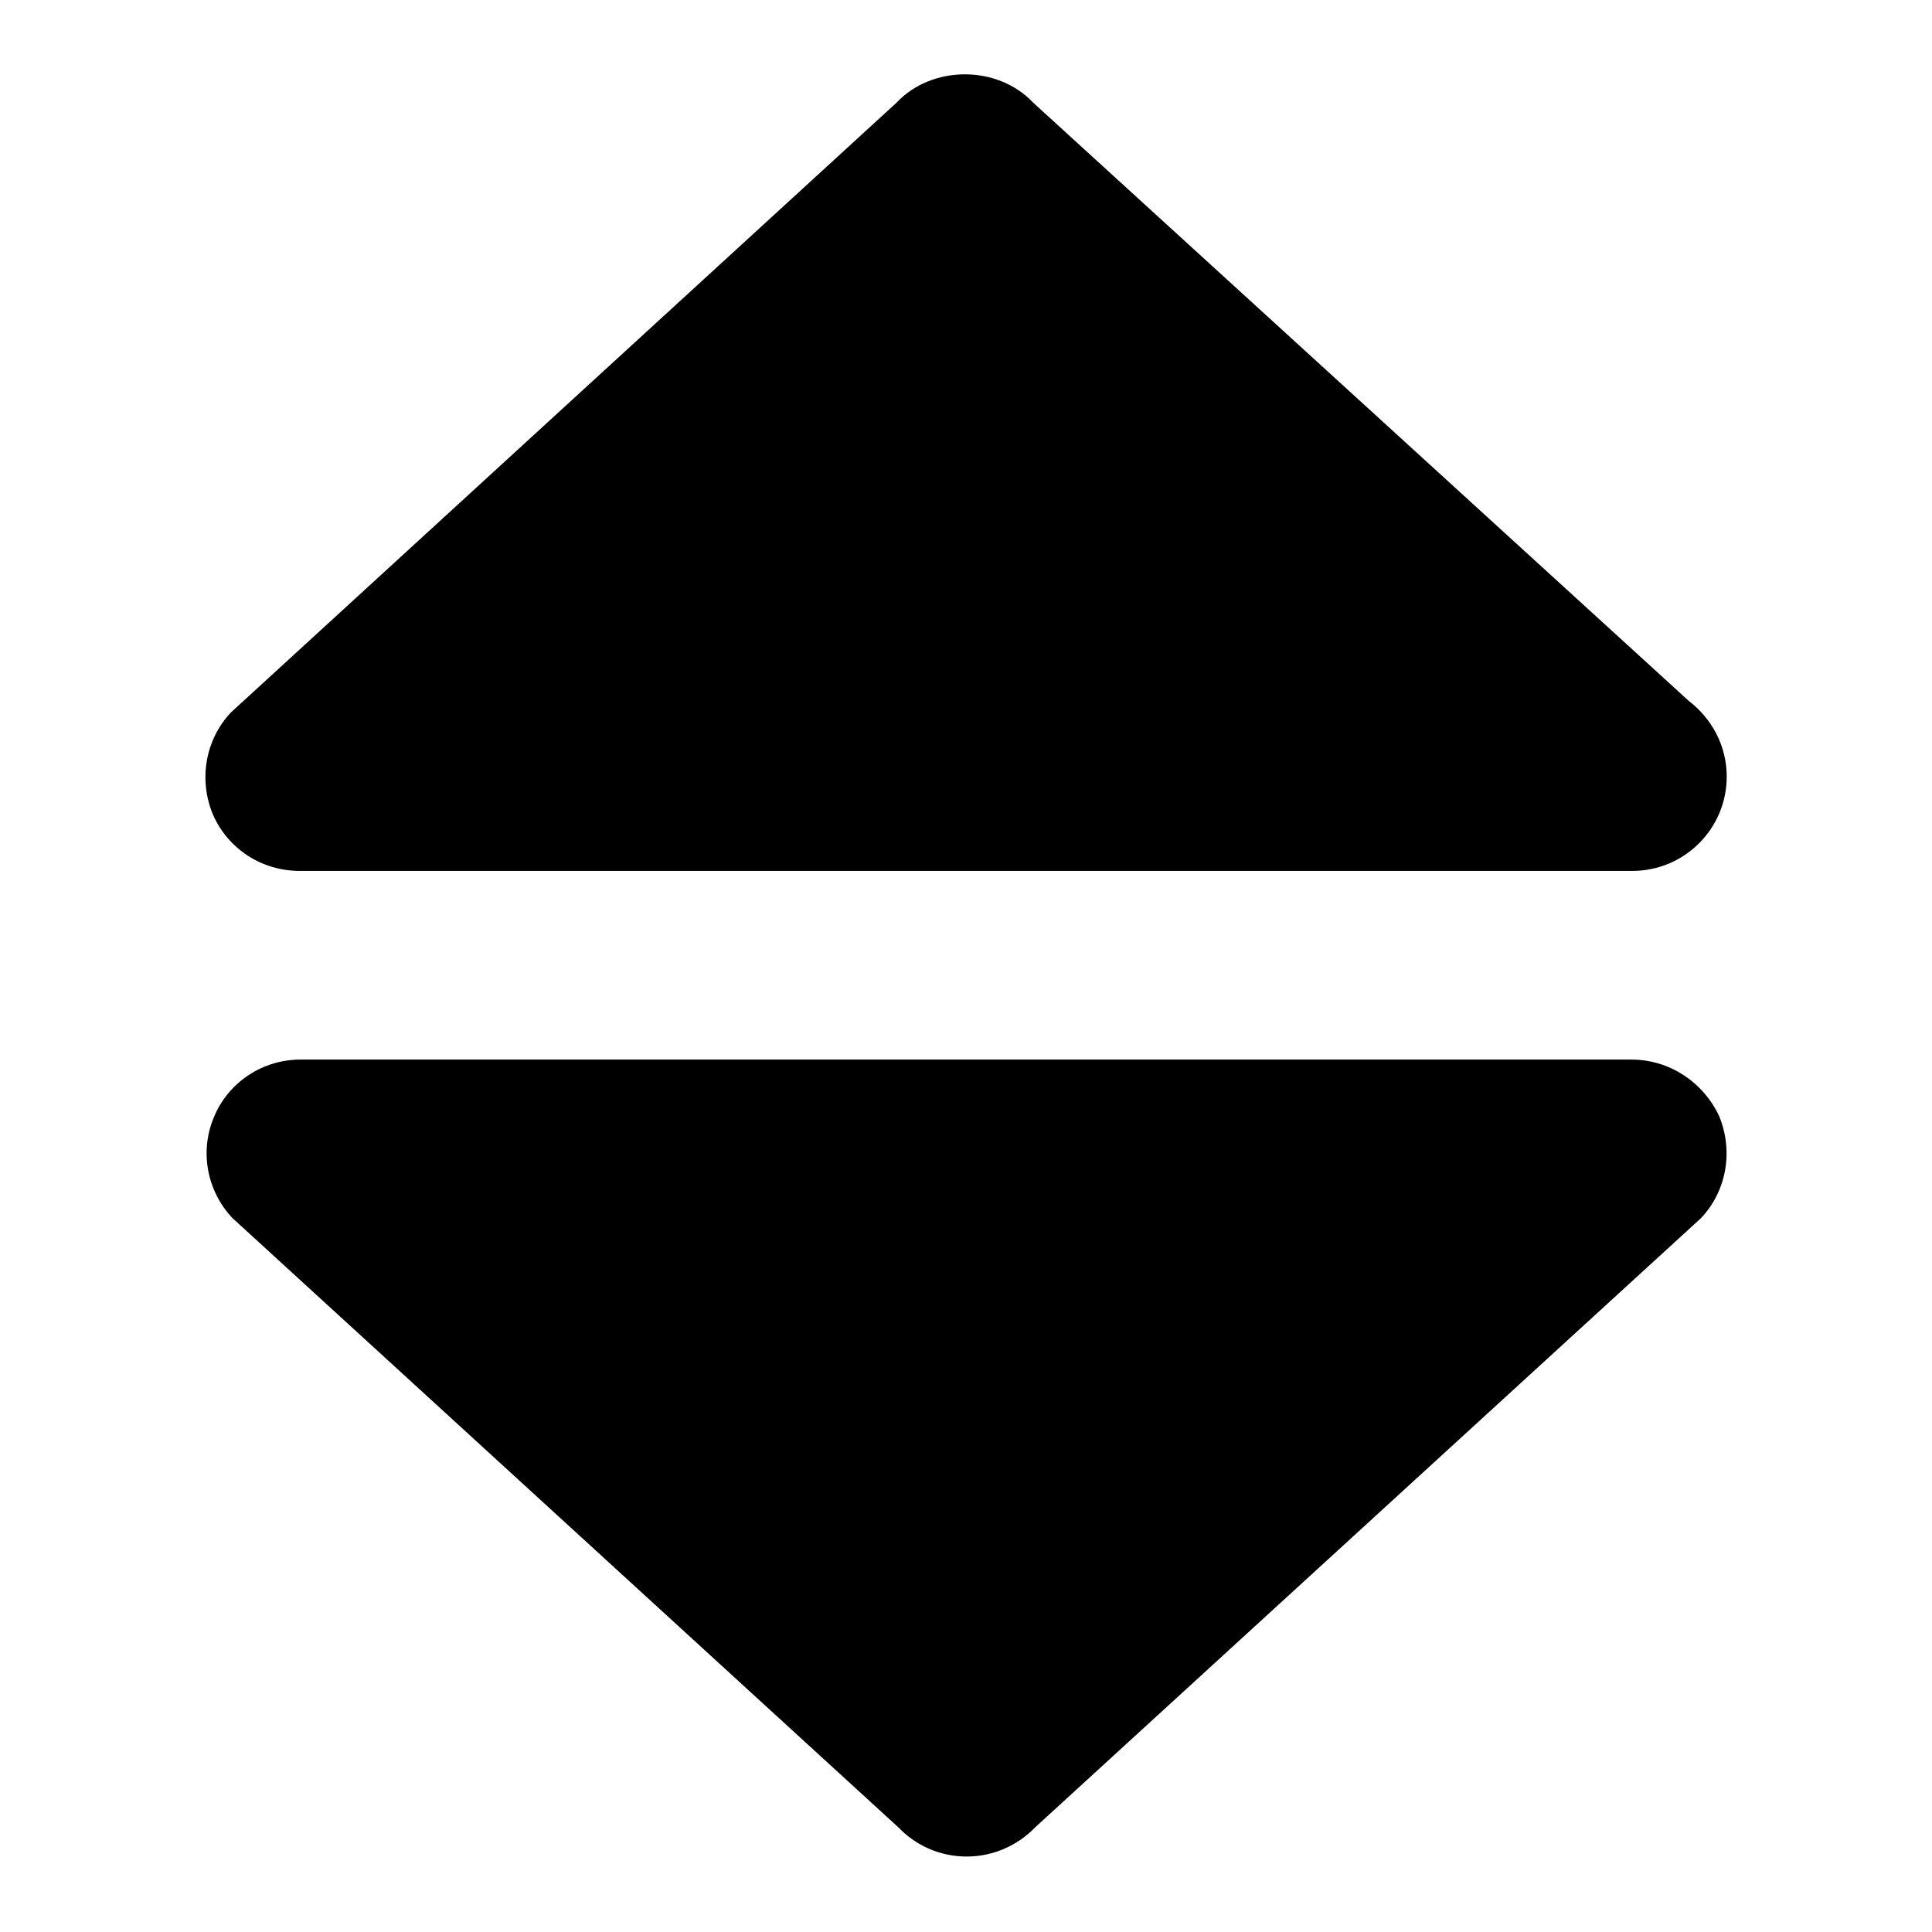 <?xml version="1.0" encoding="utf-8"?>
<!-- Svg Vector Icons : http://www.onlinewebfonts.com/icon -->
<!DOCTYPE svg PUBLIC "-//W3C//DTD SVG 1.1//EN" "http://www.w3.org/Graphics/SVG/1.1/DTD/svg11.dtd">
<svg version="1.1" xmlns="http://www.w3.org/2000/svg" xmlns:xlink="http://www.w3.org/1999/xlink" x="0px" y="0px" viewBox="0 0 256 256" enable-background="new 0 0 256 256" xml:space="preserve">
<g> <path fill="#000000" d="M39.7,115.4h176.4c0.1,0,0.2,0,0.2,0c6.9,0,12.5-5.6,12.5-12.5c0-4.1-2-7.7-5-10l-86.9-79.3 c-4.7-5-13.4-5-18.1,0L30.6,94.4c-3.4,3.6-4.3,8.9-2.4,13.5C30.2,112.5,34.7,115.4,39.7,115.4z M216.2,140.4H39.8 c-5,0-9.5,3-11.4,7.5c-2,4.6-1,9.9,2.4,13.5l88.2,80.7c2.4,2.5,5.6,3.9,9.1,3.9c3.4,0,6.7-1.4,9.1-3.9l88.2-80.7 c3.4-3.6,4.3-8.9,2.4-13.5C225.7,143.4,221.2,140.4,216.2,140.4z"/></g>
</svg>